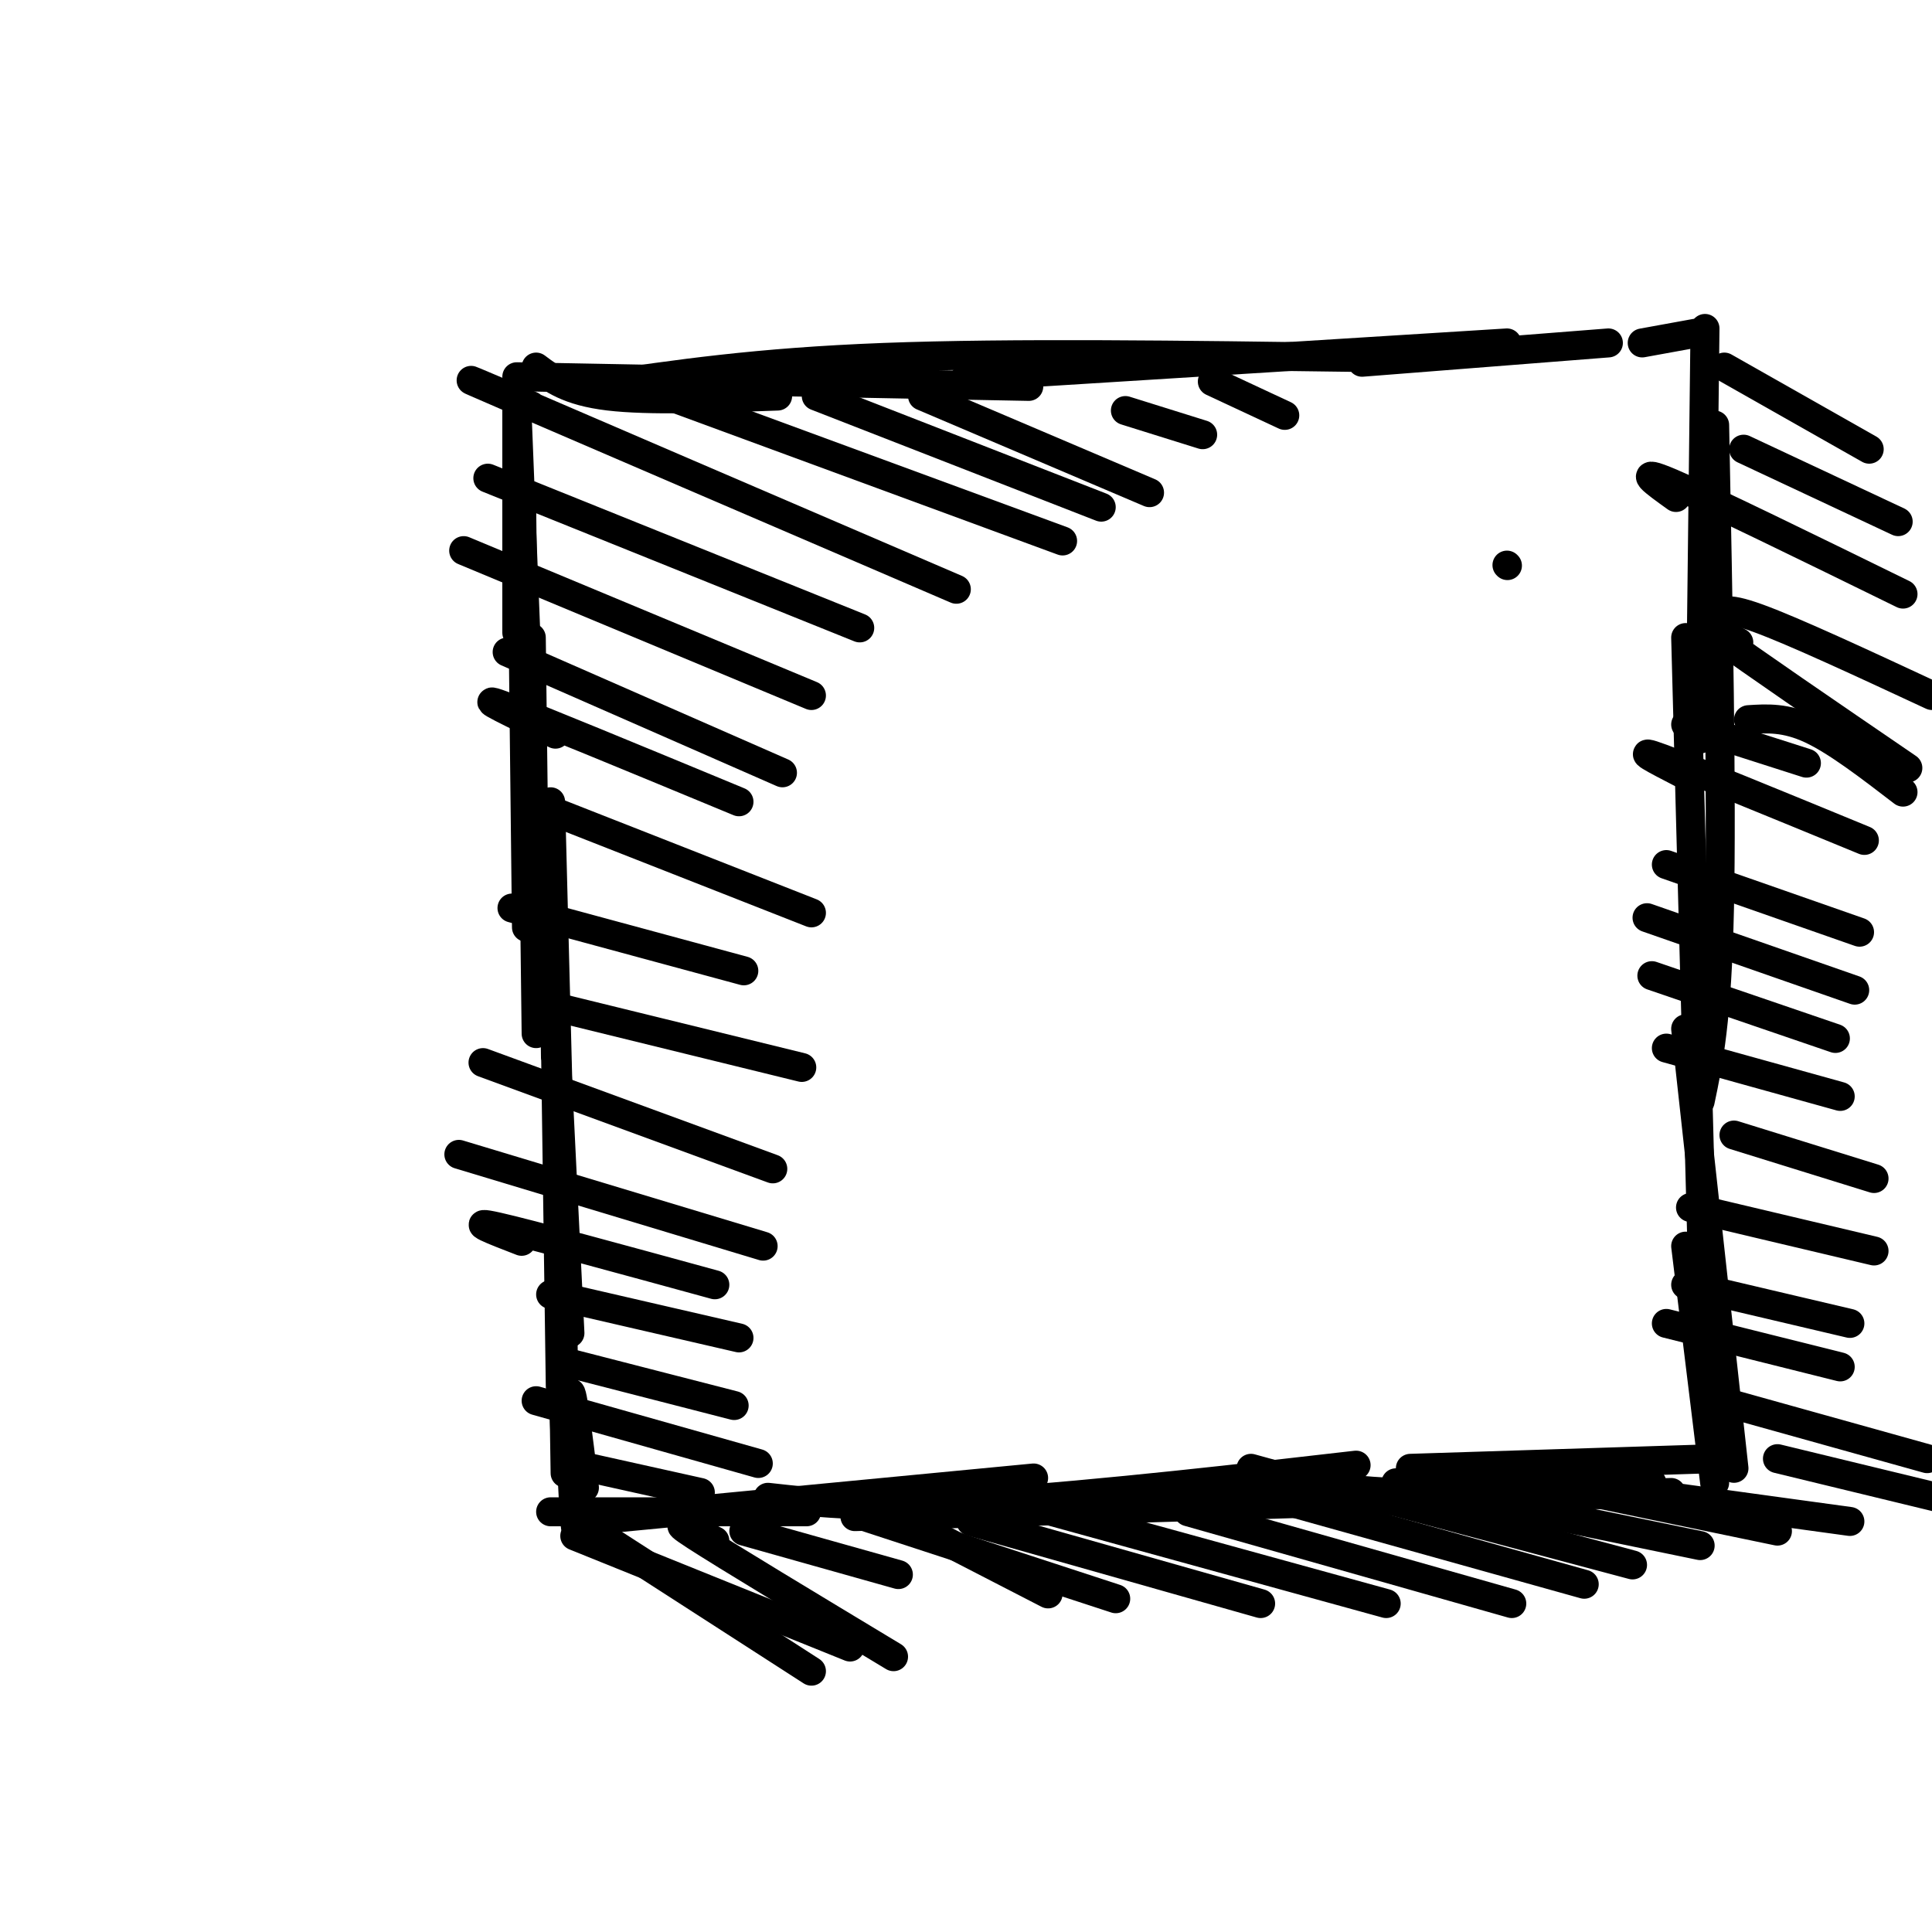 <svg viewBox='0 0 400 400' version='1.1' xmlns='http://www.w3.org/2000/svg' xmlns:xlink='http://www.w3.org/1999/xlink'><g fill='none' stroke='#000000' stroke-width='6' stroke-linecap='round' stroke-linejoin='round'><path d='M107,82c0.000,0.000 0.000,49.000 0,49'/><path d='M107,84c0.000,0.000 3.000,76.000 3,76'/><path d='M108,104c0.000,0.000 1.000,88.000 1,88'/><path d='M110,132c0.000,0.000 1.000,82.000 1,82'/><path d='M114,166c0.000,0.000 2.000,78.000 2,78'/><path d='M114,194c0.000,0.000 4.000,82.000 4,82'/><path d='M115,219c-0.083,-7.167 -0.167,-14.333 0,-3c0.167,11.333 0.583,41.167 1,71'/><path d='M116,240c0.000,0.000 1.000,65.000 1,65'/><path d='M116,272c0.000,0.000 1.000,26.000 1,26'/><path d='M111,76c3.333,2.500 6.667,5.000 15,6c8.333,1.000 21.667,0.500 35,0'/><path d='M107,78c0.000,0.000 106.000,2.000 106,2'/><path d='M123,80c16.833,-2.500 33.667,-5.000 60,-6c26.333,-1.000 62.167,-0.500 98,0'/><path d='M200,78c0.000,0.000 112.000,-7.000 112,-7'/><path d='M282,75c0.000,0.000 51.000,-4.000 51,-4'/><path d='M340,71c0.000,0.000 11.000,-2.000 11,-2'/><path d='M312,117c0.000,0.000 0.100,0.100 0.1,0.1'/><path d='M353,68c0.000,0.000 -1.000,85.000 -1,85'/><path d='M355,88c0.750,38.333 1.500,76.667 1,100c-0.500,23.333 -2.250,31.667 -4,40'/><path d='M349,132c0.000,0.000 4.000,150.000 4,150'/><path d='M349,213c0.000,0.000 10.000,91.000 10,91'/><path d='M349,258c0.000,0.000 6.000,49.000 6,49'/><path d='M355,302c0.000,0.000 -63.000,2.000 -63,2'/><path d='M342,307c-19.583,1.250 -39.167,2.500 -53,2c-13.833,-0.500 -21.917,-2.750 -30,-5'/><path d='M346,309c0.000,0.000 -169.000,5.000 -169,5'/><path d='M267,305c10.267,-1.222 20.533,-2.444 8,-1c-12.533,1.444 -47.867,5.556 -71,7c-23.133,1.444 -34.067,0.222 -45,-1'/><path d='M214,306c0.000,0.000 -94.000,9.000 -94,9'/><path d='M167,313c0.000,0.000 -53.000,0.000 -53,0'/><path d='M121,308c-1.378,-11.244 -2.756,-22.489 -3,-19c-0.244,3.489 0.644,21.711 1,26c0.356,4.289 0.178,-5.356 0,-15'/><path d='M118,303c0.000,0.000 27.000,6.000 27,6'/><path d='M111,290c0.000,0.000 46.000,13.000 46,13'/><path d='M117,282c0.000,0.000 35.000,9.000 35,9'/><path d='M114,268c0.000,0.000 39.000,9.000 39,9'/><path d='M108,257c-5.833,-2.250 -11.667,-4.500 -5,-3c6.667,1.500 25.833,6.750 45,12'/><path d='M95,239c0.000,0.000 63.000,19.000 63,19'/><path d='M100,220c0.000,0.000 60.000,22.000 60,22'/><path d='M113,208c0.000,0.000 53.000,13.000 53,13'/><path d='M106,188c0.000,0.000 48.000,13.000 48,13'/><path d='M112,167c0.000,0.000 56.000,22.000 56,22'/><path d='M115,152c-8.667,-4.167 -17.333,-8.333 -11,-6c6.333,2.333 27.667,11.167 49,20'/><path d='M105,135c0.000,0.000 57.000,25.000 57,25'/><path d='M96,114c0.000,0.000 72.000,30.000 72,30'/><path d='M101,99c0.000,0.000 77.000,31.000 77,31'/><path d='M110,84c-9.833,-4.167 -19.667,-8.333 -5,-2c14.667,6.333 53.833,23.167 93,40'/><path d='M133,80c0.000,0.000 87.000,32.000 87,32'/><path d='M169,82c0.000,0.000 59.000,23.000 59,23'/><path d='M191,82c0.000,0.000 47.000,20.000 47,20'/><path d='M349,266c0.000,0.000 34.000,8.000 34,8'/><path d='M345,274c0.000,0.000 36.000,9.000 36,9'/><path d='M356,290c0.000,0.000 43.000,12.000 43,12'/><path d='M368,302c0.000,0.000 33.000,8.000 33,8'/><path d='M332,308c0.000,0.000 51.000,7.000 51,7'/><path d='M315,306c0.000,0.000 53.000,11.000 53,11'/><path d='M289,307c0.000,0.000 63.000,13.000 63,13'/><path d='M278,308c0.000,0.000 60.000,16.000 60,16'/><path d='M260,309c0.000,0.000 68.000,19.000 68,19'/><path d='M246,313c0.000,0.000 67.000,19.000 67,19'/><path d='M218,313c0.000,0.000 69.000,19.000 69,19'/><path d='M201,315c0.000,0.000 60.000,17.000 60,17'/><path d='M179,314c0.000,0.000 52.000,17.000 52,17'/><path d='M154,317c0.000,0.000 32.000,9.000 32,9'/><path d='M350,250c0.000,0.000 38.000,9.000 38,9'/><path d='M359,235c0.000,0.000 29.000,9.000 29,9'/><path d='M345,217c0.000,0.000 36.000,10.000 36,10'/><path d='M342,202c0.000,0.000 38.000,13.000 38,13'/><path d='M341,190c0.000,0.000 43.000,15.000 43,15'/><path d='M345,179c0.000,0.000 40.000,14.000 40,14'/><path d='M348,160c-5.167,-2.667 -10.333,-5.333 -4,-3c6.333,2.333 24.167,9.667 42,17'/><path d='M349,150c0.000,0.000 25.000,8.000 25,8'/><path d='M362,149c3.833,-0.250 7.667,-0.500 13,2c5.333,2.500 12.167,7.750 19,13'/><path d='M148,319c-5.083,-2.500 -10.167,-5.000 -4,-1c6.167,4.000 23.583,14.500 41,25'/><path d='M123,317c0.000,0.000 45.000,29.000 45,29'/><path d='M119,318c0.000,0.000 57.000,23.000 57,23'/><path d='M184,313c0.000,0.000 33.000,17.000 33,17'/><path d='M360,133c-4.917,-2.667 -9.833,-5.333 -4,-1c5.833,4.333 22.417,15.667 39,27'/><path d='M356,128c0.333,-1.333 0.667,-2.667 8,0c7.333,2.667 21.667,9.333 36,16'/><path d='M347,103c-4.417,-3.167 -8.833,-6.333 -1,-3c7.833,3.333 27.917,13.167 48,23'/><path d='M361,93c0.000,0.000 32.000,15.000 32,15'/><path d='M357,76c0.000,0.000 30.000,17.000 30,17'/><path d='M233,85c0.000,0.000 16.000,5.000 16,5'/><path d='M251,79c0.000,0.000 15.000,7.000 15,7'/></g>
</svg>